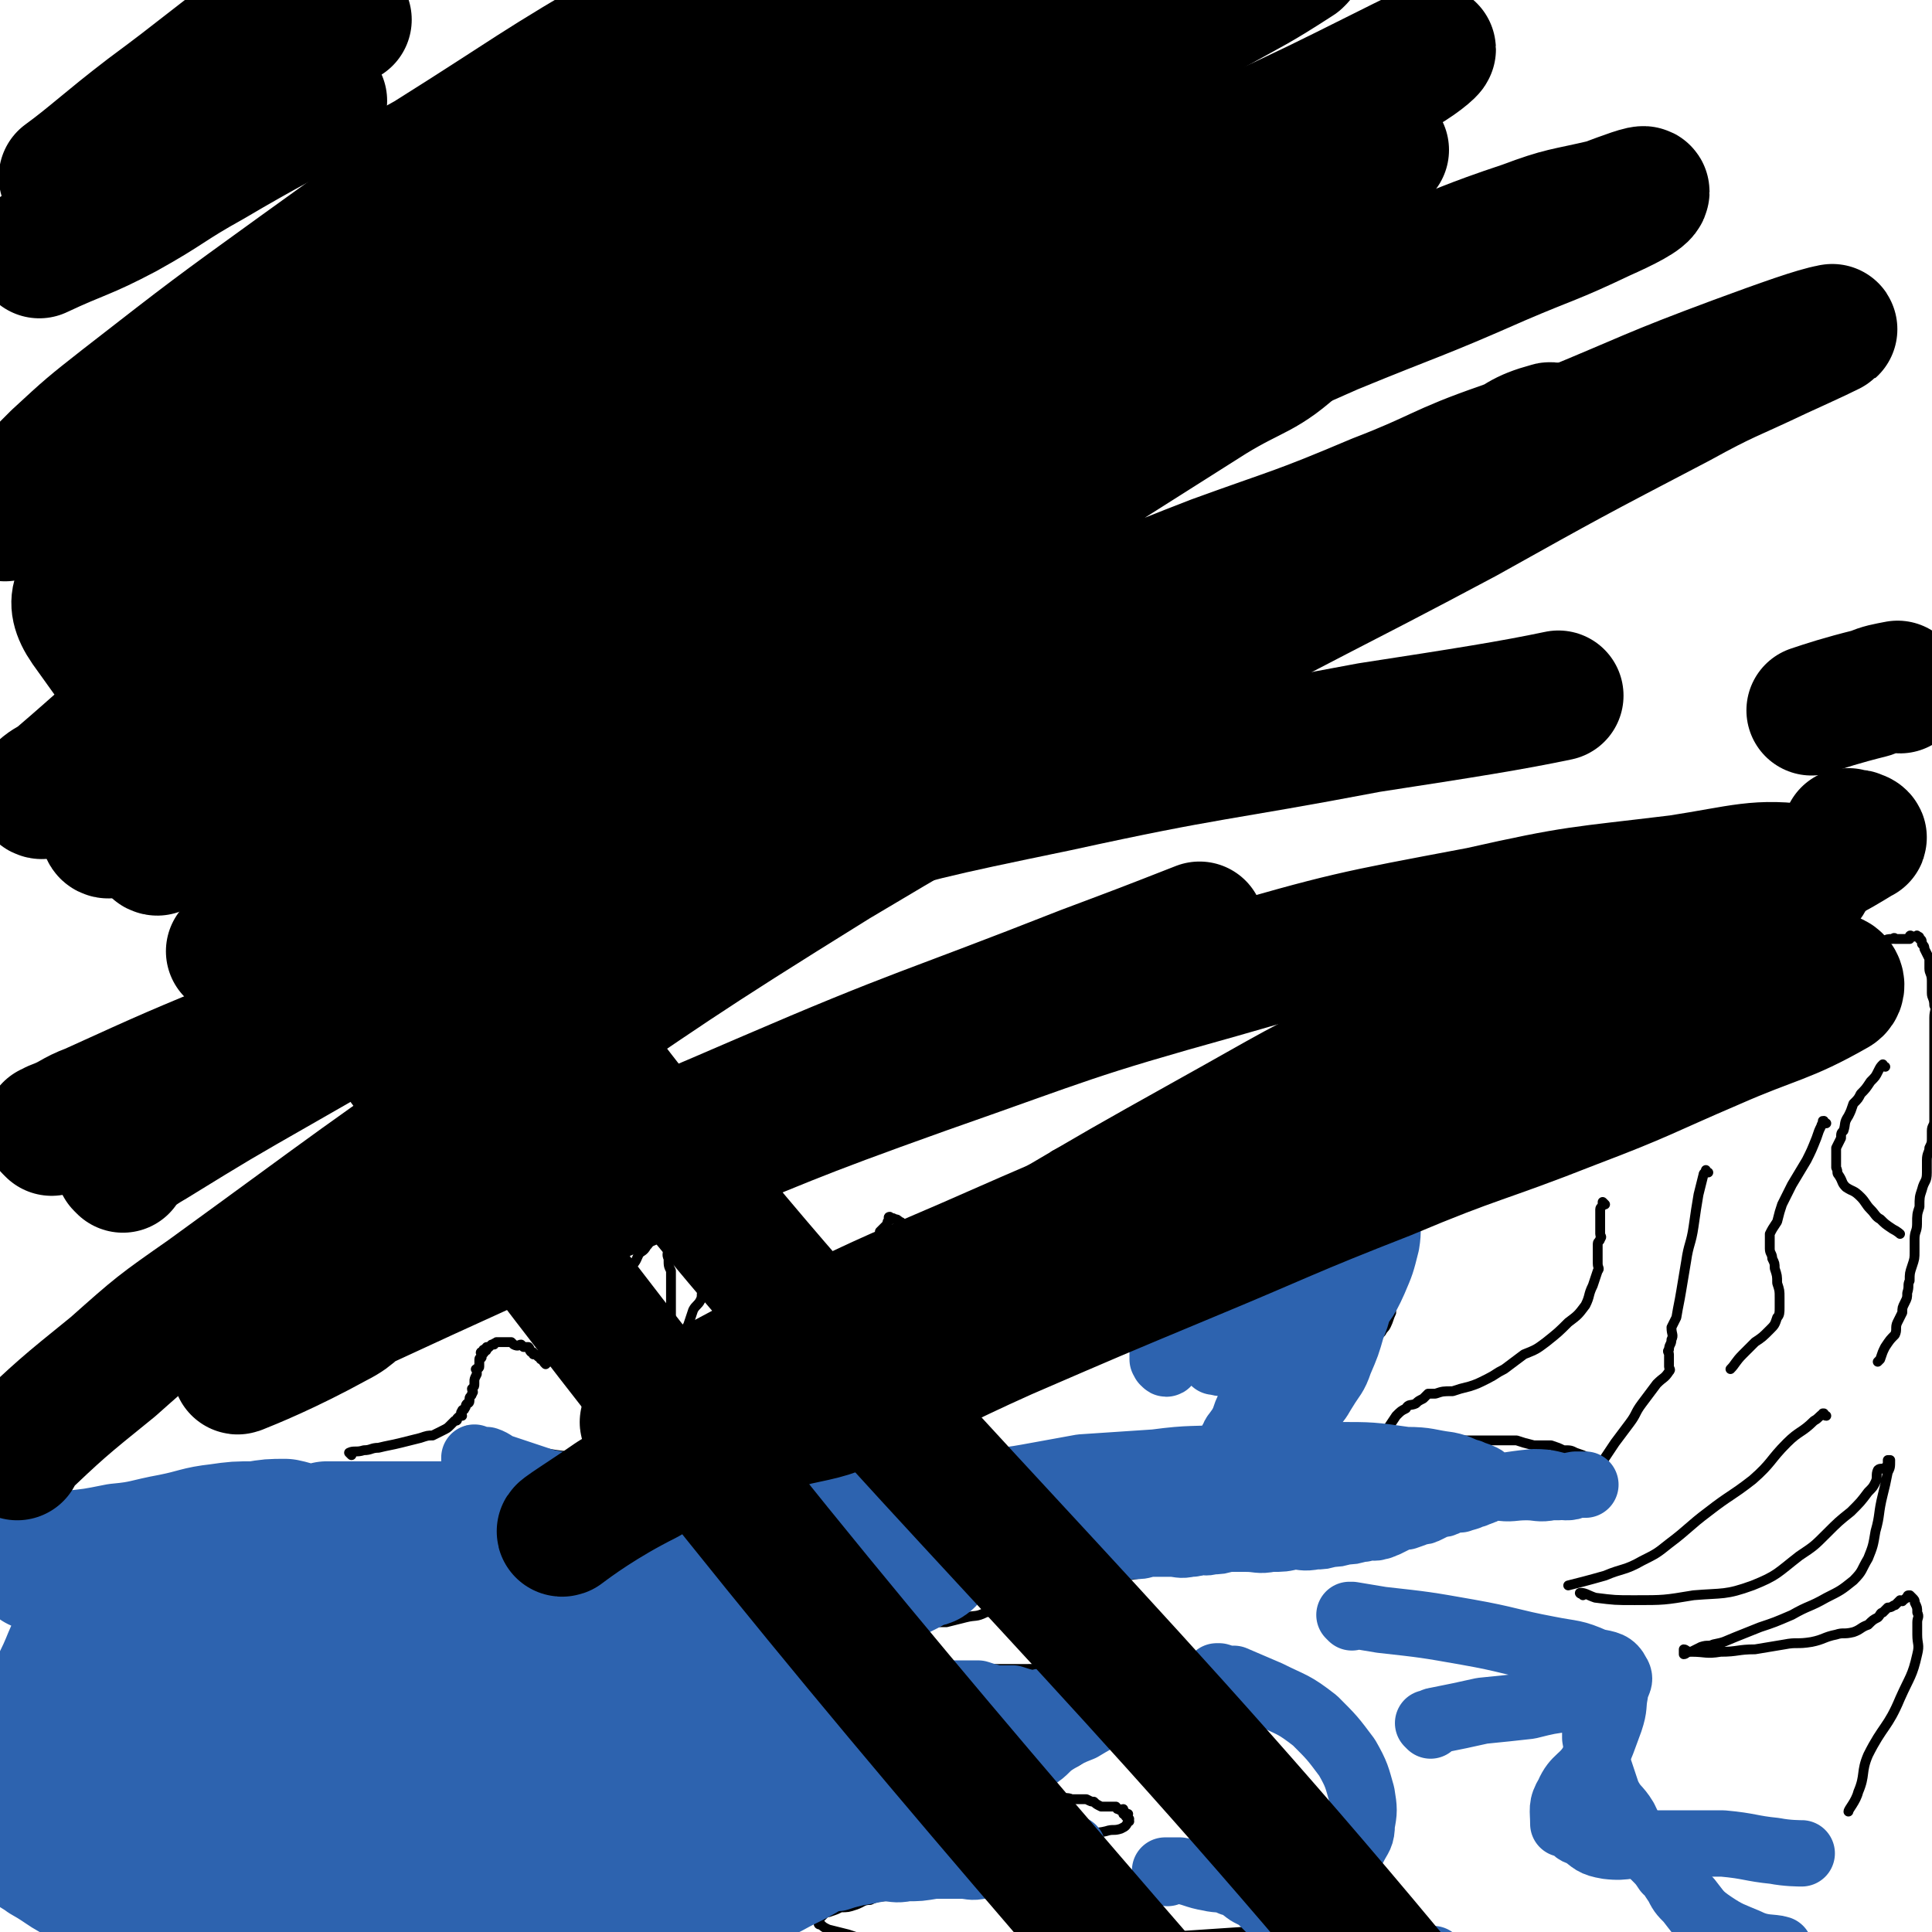 <svg viewBox='0 0 786 786' version='1.1' xmlns='http://www.w3.org/2000/svg' xmlns:xlink='http://www.w3.org/1999/xlink'><g fill='none' stroke='#000000' stroke-width='4' stroke-linecap='round' stroke-linejoin='round'><path d='M143,592c0,0 -1,-1 -1,-1 2,-1 3,0 6,-1 3,0 3,-1 6,-1 4,-1 5,-1 9,-2 4,-1 4,-1 8,-2 3,-1 3,-1 5,-1 2,-1 2,-1 4,-2 2,-1 2,-1 3,-2 1,-1 1,-1 2,-2 1,0 1,0 1,-1 1,-1 1,-1 2,-1 0,-1 -1,-1 0,-2 0,-1 1,0 1,-1 1,-1 0,-1 1,-2 0,0 1,0 1,-1 0,-1 0,-1 0,-1 0,-1 1,-1 1,-2 1,-1 0,-1 0,-2 1,-1 1,-1 1,-2 0,0 0,0 0,-1 0,-1 0,-1 1,-3 0,0 0,0 0,-1 0,-1 -1,-1 0,-1 0,-1 1,0 1,-1 0,0 0,0 0,-1 0,0 0,0 0,-1 0,0 0,0 0,-1 0,0 0,0 0,0 0,-1 1,0 1,-1 0,0 0,0 0,-1 0,0 -1,-1 0,-1 0,0 1,1 1,0 0,0 -1,-1 0,-1 0,0 1,1 1,0 0,0 -1,0 0,-1 0,0 0,1 1,0 0,0 0,0 1,-1 0,0 0,0 0,0 0,0 0,0 1,0 0,-1 0,0 1,-1 1,0 1,0 1,0 1,0 1,0 1,0 1,0 1,0 1,0 1,0 1,0 2,0 0,0 0,0 1,0 1,1 1,1 1,1 2,1 2,0 3,0 1,1 1,1 1,1 1,0 1,0 2,0 1,1 0,1 1,2 1,0 1,0 1,1 0,0 0,0 1,0 1,1 1,1 1,1 1,0 1,1 1,1 0,0 0,0 1,0 0,1 0,1 1,2 0,0 0,0 1,-1 0,0 0,0 1,-1 1,-2 1,-2 1,-4 1,-3 1,-4 2,-7 1,-3 2,-2 3,-5 1,-4 0,-4 1,-8 0,-3 0,-3 1,-7 0,-2 0,-2 1,-5 0,-2 0,-2 1,-5 0,-2 1,-2 1,-4 1,-2 0,-2 1,-3 0,-2 0,-2 1,-3 0,-1 0,-1 0,-2 1,-2 1,-2 1,-3 0,0 0,0 0,-1 0,-1 -1,-1 0,-1 1,0 1,1 2,2 1,2 1,2 2,5 2,2 2,2 3,4 1,2 0,2 1,4 1,2 2,2 3,4 0,1 -1,1 0,2 0,1 1,1 1,2 1,1 0,1 1,2 0,1 1,0 1,1 0,0 0,1 0,1 0,0 0,-1 1,-2 1,-1 0,-1 2,-2 1,-2 1,-2 2,-3 2,-2 2,-3 3,-5 1,-1 2,-1 3,-3 1,-1 1,-1 1,-2 1,-1 1,-1 2,-1 0,-1 0,-1 1,-2 0,0 0,-1 1,-1 0,-1 0,0 1,0 0,-1 0,-1 1,-1 0,0 0,0 0,1 0,1 0,1 1,2 0,2 1,2 1,4 0,3 -1,3 0,5 0,3 0,3 1,5 0,3 0,3 0,6 0,2 0,2 0,5 0,3 0,3 0,5 0,2 0,2 0,4 0,2 0,2 0,4 0,0 0,0 0,1 -1,2 -1,2 -1,3 -1,1 0,1 0,2 0,1 0,1 0,2 -1,1 -1,1 -1,2 -1,0 0,0 0,1 0,0 -1,0 0,0 0,1 0,1 1,0 1,0 1,-1 2,-2 0,0 1,0 1,-1 1,-3 1,-3 2,-6 1,-2 2,-2 3,-4 1,-3 1,-3 2,-6 1,-2 2,-2 3,-4 1,-2 0,-2 1,-4 1,-2 1,-2 2,-4 1,-2 1,-2 2,-4 1,-2 1,-2 1,-4 1,-1 0,-1 1,-2 0,-1 1,-1 1,-2 1,-2 0,-2 1,-3 0,-1 -1,-1 0,-2 0,-1 0,-1 1,-2 0,-1 0,-1 1,-2 0,-1 0,-1 0,-2 0,-1 0,-1 1,-1 0,0 0,0 0,0 0,-1 0,-1 1,-2 0,0 0,0 0,0 0,-1 0,-1 0,-2 0,0 -1,0 0,0 0,-1 0,0 1,0 0,0 0,0 0,0 0,0 1,-1 1,0 0,1 -1,1 0,3 0,2 1,2 2,5 1,3 0,3 1,7 1,3 1,3 1,7 1,3 0,3 1,5 0,3 1,3 1,6 1,2 1,2 1,4 0,2 -1,2 0,3 0,2 0,2 1,3 0,2 0,2 0,3 0,1 0,1 0,1 0,0 0,1 0,0 0,-1 -1,-1 0,-3 0,-3 0,-3 1,-7 0,-4 0,-4 1,-8 0,-3 0,-3 0,-6 0,-4 0,-4 1,-7 0,-3 1,-2 1,-5 0,-2 0,-2 0,-4 1,-2 0,-2 1,-4 0,-2 0,-2 0,-3 1,-1 1,-1 1,-3 0,0 -1,0 0,-1 0,-1 0,-1 1,-1 0,-1 0,0 1,0 0,0 0,0 0,0 1,0 0,0 1,1 1,1 2,1 3,2 1,1 1,2 3,4 1,2 1,3 2,5 2,3 3,3 4,5 2,3 2,3 3,6 1,3 0,3 2,6 1,2 1,2 3,4 0,2 0,2 0,4 1,2 1,2 2,3 1,2 1,1 1,3 1,1 0,2 1,3 0,1 1,0 1,1 0,0 0,0 0,1 -1,0 -1,0 0,0 0,1 0,1 1,0 0,-1 0,-1 0,-3 1,-2 1,-2 2,-5 1,-3 1,-3 3,-6 1,-3 1,-3 3,-6 1,-3 1,-3 3,-5 1,-2 1,-2 2,-4 0,-2 0,-2 1,-3 1,-2 1,-2 1,-3 1,-1 1,-1 2,-2 0,0 0,0 1,-1 0,-1 0,-1 1,-2 0,0 -1,-1 0,-1 0,0 0,0 1,1 0,0 0,-1 1,0 1,0 1,0 2,1 1,0 1,1 2,2 1,1 0,1 2,3 1,1 1,1 2,2 1,2 1,2 2,3 1,2 1,2 2,3 1,2 1,1 2,3 1,1 1,1 2,3 0,1 0,1 1,2 0,1 0,1 0,1 1,2 1,2 2,3 0,1 0,1 0,1 1,1 1,1 2,2 0,0 -1,0 0,1 0,1 0,1 0,1 1,1 1,1 1,1 0,0 0,0 0,0 -1,1 -1,2 0,2 0,0 1,0 1,-1 0,0 -1,-1 0,-1 0,-2 1,-2 1,-4 1,-1 0,-1 0,-3 1,-2 0,-3 1,-4 0,-2 0,-2 1,-4 1,-1 1,-1 2,-3 0,-1 0,-1 0,-3 1,-1 1,0 2,-1 0,-2 -1,-2 -1,-3 1,-1 1,-1 1,-1 1,-1 1,-1 2,-2 0,0 0,-1 0,0 1,0 0,1 0,2 1,2 2,2 2,3 0,2 0,2 -1,4 0,2 0,2 0,3 1,1 1,1 1,3 1,1 0,1 0,3 0,1 0,1 0,2 0,1 0,1 0,1 0,1 0,1 0,2 0,0 0,0 0,1 0,1 0,1 0,1 0,0 0,1 0,0 0,0 0,0 0,-1 1,0 2,0 2,-1 1,-2 0,-2 0,-4 1,-3 1,-3 2,-6 1,-3 1,-2 2,-5 1,-2 1,-2 2,-4 1,-2 1,-2 2,-4 1,-2 1,-2 2,-4 1,-2 1,-2 2,-4 1,-2 1,-2 2,-3 2,-2 2,-2 3,-5 1,-1 1,-1 2,-3 1,-1 1,-1 3,-3 1,-1 1,-1 2,-2 0,-1 1,-1 1,-1 1,-2 1,-2 2,-3 1,-1 1,-1 2,-2 2,-1 2,-1 4,-2 2,0 2,0 4,-1 2,-1 2,-1 4,-2 2,0 2,0 4,-1 1,-1 1,-1 3,-1 2,-1 2,-1 3,-2 1,0 1,0 3,-1 1,-1 1,-1 3,-2 1,0 1,1 2,1 1,-1 1,-1 2,-1 1,-1 1,0 2,0 0,0 1,0 1,0 1,-1 1,-1 2,-2 1,0 1,0 2,1 1,0 1,0 1,0 1,0 1,0 2,0 1,0 1,0 1,0 1,0 1,0 2,0 0,0 0,0 0,0 1,0 1,0 1,0 0,0 0,0 0,0 1,0 1,0 2,0 0,0 0,0 0,0 0,0 0,0 0,0 1,0 1,0 1,0 1,0 1,0 1,0 1,0 1,0 1,0 1,0 1,0 1,0 1,0 1,0 1,0 1,0 1,0 1,0 1,0 1,0 1,0 1,0 1,0 2,0 1,0 1,0 2,0 0,-1 0,-1 1,-1 1,0 1,0 1,0 2,-1 2,0 3,0 3,-1 2,-1 5,-1 2,-1 2,0 4,0 3,0 3,0 5,0 2,0 2,0 5,0 2,0 2,0 5,0 2,0 2,0 4,0 2,0 2,0 4,0 2,0 2,0 5,0 1,0 1,0 2,0 2,0 2,0 3,0 2,0 2,0 3,0 1,0 2,-1 3,0 1,0 1,0 2,1 1,0 1,0 2,1 1,0 1,-1 2,0 1,0 1,1 2,2 1,0 1,-1 2,0 0,0 0,0 1,1 1,0 1,0 1,1 1,0 1,0 2,0 1,0 1,0 1,1 1,0 1,0 2,1 0,1 0,1 1,1 1,1 1,1 1,2 1,0 0,1 0,1 0,1 1,0 1,1 1,0 0,0 0,1 0,0 0,0 0,1 0,0 0,0 0,0 0,0 0,0 0,1 0,0 0,0 0,1 0,0 0,0 0,1 0,0 0,0 0,1 0,0 0,0 0,1 0,1 0,1 0,2 0,0 0,0 0,0 1,0 1,0 2,1 0,0 0,0 -1,1 0,0 0,0 0,0 0,0 0,0 0,1 1,0 1,0 1,0 0,0 0,0 0,1 1,0 1,0 1,0 1,0 1,0 1,0 1,-1 1,-2 2,-3 1,0 1,1 2,1 1,-1 1,-2 2,-3 1,-1 1,-1 3,-2 1,-1 1,0 2,-2 2,-1 1,-1 2,-2 1,-2 1,-1 3,-2 2,-1 2,-1 3,-2 2,-1 2,-2 5,-3 2,-1 2,-1 4,-2 2,0 2,0 4,-1 2,-1 2,-1 4,-1 2,-1 2,-1 5,-2 2,0 2,0 4,0 2,-1 2,0 5,0 2,0 2,0 4,0 2,0 2,0 4,0 3,0 3,0 5,0 1,0 1,0 2,0 1,0 1,-1 3,0 1,0 1,0 3,0 1,1 1,0 2,1 1,0 1,0 2,0 0,0 0,0 1,0 1,0 1,0 2,0 0,0 0,0 1,0 0,0 0,0 1,0 0,0 0,0 0,0 1,0 1,0 1,0 1,0 1,0 2,0 0,-1 0,-1 1,-1 1,-1 1,-1 3,-2 1,-1 1,-1 3,-2 1,-1 1,-1 2,-3 2,-1 3,-1 5,-2 2,-2 2,-2 4,-3 2,-2 1,-2 3,-3 2,-2 2,-2 4,-3 1,-1 1,-1 3,-2 0,0 0,0 1,-1 0,-1 0,-1 1,-1 1,-1 1,-1 1,-2 1,0 1,0 2,0 1,-1 1,0 1,0 1,0 1,0 2,0 0,0 0,0 1,0 0,0 0,0 1,0 0,0 0,0 1,0 1,0 1,0 1,0 1,0 1,-1 2,0 0,0 0,0 1,0 1,1 1,1 1,2 1,1 1,1 2,1 1,1 1,1 1,2 1,0 1,1 2,1 0,1 0,0 1,1 1,0 1,0 2,1 0,0 0,0 1,0 1,1 1,1 1,1 1,0 1,-1 2,0 0,0 0,0 0,1 1,0 1,0 2,0 0,0 0,0 0,0 1,0 1,0 1,0 2,-1 2,-2 3,-3 2,-1 3,-1 4,-3 2,-1 2,-2 3,-4 2,-2 2,-2 4,-4 1,-2 1,-2 3,-4 1,-3 1,-3 3,-5 1,-2 2,-2 3,-5 2,-2 2,-2 3,-4 2,-3 2,-3 4,-5 1,-2 1,-3 3,-5 2,-2 2,-2 4,-4 2,-1 2,-1 4,-3 2,-1 2,-1 4,-3 2,-1 1,-1 3,-2 2,-1 2,-1 4,-2 1,0 1,-1 2,-1 1,-1 1,-1 2,-2 2,0 2,0 3,-1 2,-1 2,-1 4,-1 1,-1 1,0 1,0 1,0 1,0 2,0 1,0 1,0 1,0 1,0 1,0 2,0 0,0 0,0 1,0 0,-1 0,-1 0,-1 0,-1 1,0 1,0 1,0 1,0 1,0 1,0 1,-1 1,0 1,0 1,0 1,1 1,0 1,1 1,2 1,1 1,1 1,2 1,2 1,2 2,4 0,2 0,2 0,4 0,2 1,2 1,5 0,2 0,2 0,5 0,2 1,2 1,5 1,2 0,2 0,5 0,2 0,2 0,4 0,2 0,2 0,5 0,2 0,2 0,4 0,2 0,2 0,4 0,2 0,2 0,4 0,2 0,2 0,3 0,2 0,2 0,3 0,1 0,1 0,3 0,1 0,1 0,3 0,2 0,2 0,4 0,2 0,2 0,5 0,2 -1,2 -1,4 0,1 0,1 0,3 0,2 0,2 -1,4 0,2 -1,2 -1,5 0,2 0,2 0,5 0,4 -1,3 -2,7 -1,3 -1,3 -1,7 -1,3 -1,3 -1,7 0,3 -1,3 -1,6 0,3 0,3 0,5 0,3 0,3 -1,6 -1,3 -1,3 -1,6 -1,2 0,2 -1,5 0,2 0,2 -1,4 -1,2 -1,2 -1,4 -1,2 -1,2 -2,4 -1,2 0,3 -1,5 -2,2 -2,2 -4,5 -1,2 -1,2 -2,5 -1,1 -1,1 -1,1 '/><path d='M767,434c-1,0 -1,-1 -1,-1 -1,1 -1,1 -2,3 -1,2 -1,2 -3,4 -2,3 -2,3 -4,5 -1,2 -1,2 -3,4 -1,3 -1,3 -2,5 -2,3 -1,3 -2,6 -1,1 -1,1 -1,3 -1,2 -1,2 -2,4 0,2 0,2 0,3 0,2 0,2 0,3 0,1 0,1 0,2 1,2 0,2 1,3 2,3 1,3 3,5 3,2 3,1 6,4 2,2 2,3 4,5 2,2 2,3 4,4 2,2 2,2 5,4 2,1 3,2 3,2 '/><path d='M743,457c-1,0 -1,-1 -1,-1 -1,0 0,0 0,1 0,0 -1,0 -1,1 -1,2 -1,2 -2,5 -2,5 -2,5 -4,9 -3,5 -3,5 -6,10 -2,4 -2,4 -4,8 -1,3 -1,3 -2,7 -2,3 -2,3 -3,5 0,3 0,3 0,6 0,2 1,2 1,4 1,2 1,2 1,4 1,3 1,3 1,6 1,3 1,3 1,6 0,2 0,2 0,4 0,2 0,3 -1,4 -1,3 -1,3 -3,5 -3,3 -3,3 -6,5 -3,3 -3,3 -5,5 -3,3 -3,4 -5,6 '/><path d='M695,477c-1,0 -1,-1 -1,-1 0,0 0,0 0,1 0,0 0,0 0,0 0,0 0,-1 0,-1 0,0 0,0 0,1 0,0 0,0 0,0 0,0 0,-1 0,-1 0,0 0,0 0,1 0,0 -1,0 -1,1 -1,4 -1,4 -2,8 -1,6 -1,6 -2,13 -1,7 -2,7 -3,14 -1,6 -1,6 -2,12 -1,6 -1,5 -2,11 -1,2 -1,2 -2,4 0,3 1,3 0,5 0,2 -1,2 -1,4 -1,1 0,1 0,2 0,2 0,2 0,3 0,1 0,1 0,2 0,1 1,1 0,2 -2,3 -2,2 -5,5 -3,4 -3,4 -6,8 -3,4 -2,4 -5,8 -3,4 -3,4 -6,8 -2,3 -2,3 -4,6 -1,2 -2,3 -2,3 '/><path d='M653,490c0,0 -1,-1 -1,-1 0,0 0,0 0,1 0,1 -1,1 -1,2 0,2 0,2 0,4 0,3 0,3 0,6 0,1 1,1 0,2 0,1 -1,1 -1,2 0,1 0,1 0,2 0,1 0,1 0,2 0,1 0,1 0,2 0,1 0,1 0,2 0,2 1,2 0,3 -1,3 -1,3 -2,6 -2,4 -1,4 -3,8 -3,4 -3,4 -7,7 -4,4 -4,4 -9,8 -4,3 -4,3 -9,5 -4,3 -4,3 -8,6 -4,2 -3,2 -7,4 -4,2 -4,2 -7,3 -4,1 -4,1 -7,2 -4,0 -4,0 -7,1 -1,0 -2,0 -3,0 -1,1 -1,1 -2,2 -2,1 -2,1 -3,2 -2,1 -3,0 -4,2 -2,1 -2,1 -4,3 -2,3 -2,3 -4,6 -3,3 -4,5 -5,7 '/><path d='M577,487c0,0 -1,-1 -1,-1 0,0 0,0 0,1 0,0 0,0 0,0 1,0 0,-1 0,-1 0,0 0,0 0,1 0,3 -1,3 -2,6 -1,5 -2,5 -3,10 -1,7 0,7 -2,14 -1,5 -1,5 -2,10 -1,3 -1,3 -1,7 -1,2 -1,3 -2,5 -1,2 -1,1 -2,3 -1,1 -1,1 -2,2 0,1 0,1 -1,2 -1,1 -1,1 -2,1 -1,2 -1,2 -2,3 -2,1 -2,1 -4,2 -2,2 -2,3 -4,5 -3,2 -3,2 -6,4 -2,2 -2,3 -4,5 -3,3 -3,3 -6,6 -2,2 -2,2 -4,4 -2,3 -2,3 -4,6 -2,3 -3,2 -4,5 -4,11 -3,11 -5,22 -1,4 -3,7 -3,7 '/><path d='M455,478c0,0 -1,-1 -1,-1 0,0 0,0 0,1 0,0 0,0 0,0 1,0 0,-1 0,-1 0,0 0,0 0,1 0,0 0,0 0,0 1,0 0,-1 0,-1 0,0 0,0 0,1 0,0 0,0 0,0 1,0 0,-1 0,-1 0,0 1,1 2,2 1,2 1,2 2,4 2,4 2,4 4,8 1,3 0,3 1,7 1,3 0,3 1,6 1,2 1,2 2,4 0,2 0,2 0,4 0,1 0,1 0,2 1,1 0,1 0,3 1,0 1,0 1,1 1,0 0,0 0,1 1,1 1,1 1,1 1,1 1,1 2,2 0,1 0,1 1,2 1,1 2,1 2,2 1,1 1,1 2,2 0,1 0,1 1,2 1,2 2,2 3,3 1,1 1,1 1,2 1,1 1,1 1,3 1,1 1,1 2,2 0,1 1,1 1,2 1,2 1,2 2,3 0,1 0,1 0,2 1,2 1,1 2,3 0,0 -1,0 -1,1 1,1 1,1 1,1 1,1 1,1 2,2 0,0 0,0 0,0 1,1 1,1 2,1 0,1 0,1 0,2 1,0 1,-1 2,-1 0,1 0,2 0,2 1,1 1,0 2,0 0,1 0,1 0,1 0,1 0,1 0,2 1,0 2,0 2,1 0,1 -1,1 -1,1 1,1 2,1 2,2 0,1 -1,1 -1,2 1,2 1,1 2,3 0,2 0,2 1,4 0,3 1,3 1,6 1,3 1,3 2,7 1,7 1,7 1,15 1,7 0,7 0,14 0,6 0,10 0,12 '/><path d='M463,542c0,0 -1,-1 -1,-1 -1,0 -1,1 -2,1 -5,3 -5,3 -10,5 -7,4 -7,4 -13,7 -6,4 -6,4 -12,7 -5,2 -5,2 -10,4 -4,2 -4,3 -9,5 -3,1 -3,0 -6,1 -3,1 -3,1 -6,2 -3,1 -3,1 -5,2 -2,1 -2,1 -5,1 -2,1 -2,0 -4,0 0,1 0,1 0,1 -1,1 -2,1 -3,0 -3,0 -3,0 -6,-1 -5,0 -5,0 -10,-1 -6,0 -6,1 -11,0 -5,0 -5,0 -10,-1 -5,0 -5,1 -10,0 -3,0 -3,0 -7,0 -3,-1 -3,0 -7,-1 -4,0 -4,0 -7,0 -4,0 -4,1 -7,0 -4,0 -4,-1 -9,-1 -6,0 -6,0 -12,0 -5,1 -5,0 -10,0 -5,1 -4,2 -9,2 -4,1 -4,0 -7,0 -4,1 -4,1 -8,2 -1,0 -1,0 -3,1 -2,1 -2,2 -3,3 0,0 0,1 0,1 0,1 -1,1 0,2 1,1 1,1 3,2 2,1 3,1 5,2 3,1 3,1 5,3 3,1 3,2 6,2 2,1 4,1 5,1 '/><path d='M191,583c0,0 -1,-1 -1,-1 0,0 1,0 1,0 0,0 0,0 0,0 0,1 -1,0 -1,0 0,0 1,0 1,0 0,0 0,0 0,0 0,1 -1,0 -1,0 1,0 2,0 4,1 4,1 4,1 8,2 7,3 7,3 14,5 10,2 10,2 21,3 9,1 9,1 19,2 7,1 6,1 13,2 7,1 7,0 13,0 6,1 6,0 12,0 4,1 4,1 8,1 6,1 6,0 11,0 8,1 8,1 17,1 7,0 7,0 14,0 6,0 6,0 12,0 5,1 5,1 9,1 5,1 5,1 10,2 5,1 5,1 10,1 6,1 6,0 11,0 9,1 9,1 19,1 8,1 8,1 16,0 8,0 8,0 16,-1 5,0 5,0 11,0 7,-1 7,-2 13,-3 7,-1 7,-1 13,-1 10,-1 10,-1 20,-3 10,-1 10,-1 19,-3 7,-1 7,-1 15,-1 7,-1 7,-1 14,-2 5,-1 5,-1 10,-1 6,-1 6,-1 12,-2 4,0 4,0 8,-1 2,0 2,0 4,0 1,0 1,0 2,0 2,0 2,0 5,0 3,0 3,0 7,0 4,0 4,0 8,0 5,0 5,0 9,0 3,1 3,1 7,2 3,0 3,0 7,0 3,1 3,1 5,2 3,0 3,0 5,1 3,1 3,1 5,2 2,0 2,0 4,1 1,0 0,1 1,1 1,1 1,1 2,2 0,0 0,0 0,1 0,1 1,1 0,2 -1,1 -1,1 -2,1 -3,1 -3,1 -6,1 -4,1 -4,1 -9,2 -5,1 -5,1 -10,2 -5,2 -5,2 -11,3 -6,1 -6,1 -11,2 -7,1 -7,1 -13,3 -7,1 -8,1 -15,2 -20,5 -19,5 -39,9 -8,2 -8,1 -17,3 -7,2 -7,2 -14,4 -6,2 -6,1 -13,3 -6,1 -6,1 -11,2 -6,1 -6,0 -11,1 -6,2 -6,2 -12,3 -8,2 -8,1 -15,3 -6,1 -6,1 -12,3 -5,2 -5,2 -11,4 -6,1 -6,1 -11,3 -4,1 -4,1 -9,2 -4,2 -4,1 -8,2 -4,1 -4,1 -8,2 -2,0 -2,0 -5,0 -2,1 -2,1 -5,2 -3,0 -3,-1 -5,-1 -3,1 -3,1 -5,2 -2,1 -2,1 -5,2 -1,0 -1,0 -3,0 -2,1 -1,1 -3,2 0,0 -1,0 -1,0 -1,1 -1,1 0,1 0,2 1,2 2,3 1,1 2,1 3,2 2,1 2,1 4,2 1,1 1,1 3,1 3,1 3,1 6,2 2,0 2,0 5,0 4,0 4,0 7,0 4,1 4,1 7,1 5,0 5,0 10,0 8,0 8,0 16,0 7,0 7,0 14,-1 7,0 7,-1 14,-1 4,0 4,1 8,0 5,0 5,-1 9,-1 3,0 3,1 6,0 3,0 3,0 6,-1 2,0 2,0 4,0 1,1 1,1 2,1 1,0 1,0 2,0 0,0 1,0 1,0 1,1 1,1 2,2 0,0 0,0 -1,0 0,2 0,2 -1,3 -2,1 -2,1 -3,3 -2,2 -2,3 -5,5 -2,3 -2,3 -6,5 -5,5 -5,5 -11,9 -5,4 -6,3 -11,7 -4,2 -3,3 -7,6 -3,2 -3,1 -6,3 -2,2 -2,2 -4,4 -1,1 -1,1 -3,2 0,1 0,1 0,2 -1,0 -1,0 -1,0 1,1 1,1 2,1 2,1 2,2 4,3 2,1 3,0 5,1 2,0 2,0 3,0 2,0 2,0 3,0 2,1 2,1 3,1 1,1 1,1 3,2 1,0 1,0 3,0 0,0 1,0 1,0 1,0 1,0 2,0 1,1 0,1 1,1 1,1 1,0 2,0 0,1 1,1 1,2 0,0 -1,0 -1,0 1,0 2,0 2,0 0,1 -1,1 -1,1 1,1 1,1 1,1 1,0 0,0 0,1 0,0 1,0 0,0 -1,2 -1,2 -3,3 -3,1 -3,0 -6,1 -4,1 -4,0 -8,2 -3,1 -3,1 -7,3 -3,1 -3,0 -7,1 -3,2 -3,2 -7,3 -6,3 -6,4 -12,6 -3,1 -4,1 -7,2 -3,0 -3,0 -5,1 -3,1 -3,0 -6,1 -1,1 -1,1 -2,2 -5,1 -5,1 -9,1 -4,1 -5,1 -9,2 -4,1 -4,1 -8,2 -4,1 -5,0 -9,2 -3,0 -3,1 -6,2 -3,1 -3,1 -6,1 -2,1 -2,1 -5,2 -1,0 -1,0 -2,1 -1,1 -1,1 -2,2 0,0 0,0 0,1 0,1 0,1 1,1 1,1 1,1 3,2 4,1 4,1 8,2 3,1 3,1 6,2 4,0 4,0 8,0 4,0 4,0 8,0 5,1 5,1 9,1 4,1 4,0 8,0 9,0 9,1 17,0 10,0 10,-1 20,-1 11,-1 11,-1 23,-1 15,0 15,0 31,0 15,-1 15,-1 30,-2 14,0 14,-1 29,-1 2,0 2,0 3,0 '/><path d='M743,576c-1,0 -1,-1 -1,-1 -1,0 0,0 0,0 0,0 0,0 0,0 0,1 0,0 0,0 -2,1 -2,2 -4,3 -5,5 -6,4 -11,9 -7,7 -6,8 -14,15 -9,7 -9,6 -18,13 -8,6 -8,7 -16,13 -5,4 -5,4 -11,7 -7,4 -8,3 -15,6 -7,2 -11,3 -15,4 '/><path d='M644,649c0,0 -1,-1 -1,-1 0,0 0,0 0,0 0,0 0,0 0,0 1,1 -1,0 0,0 2,0 3,1 6,2 8,1 8,1 16,1 12,0 12,0 24,-2 12,-1 13,0 24,-4 10,-4 10,-5 19,-12 6,-4 6,-4 11,-9 5,-5 5,-5 10,-9 4,-4 4,-4 7,-8 2,-2 2,-2 3,-4 1,-2 0,-3 1,-5 1,-1 2,0 3,-1 1,-1 1,-1 1,-1 0,-1 0,-2 0,-2 0,0 1,0 1,0 0,0 0,0 0,0 0,1 0,0 0,0 -1,0 0,0 0,0 0,0 0,0 0,0 0,1 0,0 0,0 -1,0 0,0 0,0 0,3 0,3 -1,5 -1,5 -1,5 -2,9 -2,8 -1,8 -3,15 -1,6 -1,6 -3,11 -3,5 -2,5 -6,9 -5,4 -5,4 -11,7 -7,4 -7,3 -14,7 -7,3 -7,3 -13,5 -5,2 -5,2 -10,4 -5,2 -4,2 -9,3 -2,1 -2,0 -5,1 -2,1 -2,1 -4,2 -2,0 -2,-1 -3,-1 0,1 0,1 0,2 0,0 0,0 0,0 1,0 1,-1 3,-1 6,0 6,1 12,0 7,0 7,-1 14,-1 6,-1 6,-1 12,-2 5,-1 5,0 11,-1 5,-1 5,-2 10,-3 3,-1 3,0 7,-1 3,-1 3,-2 6,-3 2,-2 2,-2 4,-3 1,-1 1,-2 2,-2 1,-1 1,-1 2,-2 2,0 2,-1 3,-1 1,-1 1,-1 2,-2 1,0 1,1 1,0 1,0 1,-1 2,-1 0,-1 0,-1 1,-1 0,0 0,0 0,0 1,1 1,1 1,1 1,1 1,1 1,2 1,2 1,2 1,4 1,2 0,2 0,4 0,3 0,3 0,5 0,4 1,4 0,8 -2,9 -3,9 -7,18 -5,12 -7,11 -13,23 -3,7 -1,8 -4,15 -1,4 -4,7 -4,8 '/></g>
<g fill='none' stroke='#2D63AF' stroke-width='53' stroke-linecap='round' stroke-linejoin='round'><path d='M15,637c0,0 0,-1 -1,-1 0,0 1,0 1,0 0,0 0,0 0,0 2,0 2,-1 3,-1 5,-1 5,-1 10,-2 10,-1 10,-1 20,-3 11,-1 11,-2 22,-4 10,-2 10,-3 19,-4 7,-1 7,-1 15,-1 6,-1 6,-1 12,-1 5,1 5,2 11,2 3,0 3,0 6,-1 5,0 5,0 9,0 5,0 5,0 11,0 4,0 4,0 9,0 4,0 4,0 8,0 3,0 3,0 6,0 2,0 2,0 5,0 3,1 3,1 5,1 1,1 1,0 2,0 1,1 1,1 2,1 1,1 1,0 3,0 1,0 1,0 1,0 2,1 2,1 4,1 1,1 1,0 2,0 2,0 2,0 4,0 2,1 1,1 3,2 2,0 2,0 3,0 2,0 2,0 4,0 1,1 1,2 2,2 3,0 3,-1 5,-1 3,1 3,1 7,2 4,0 4,-1 8,-1 5,0 5,0 9,0 4,0 4,0 9,0 3,0 3,0 6,0 3,0 3,0 6,0 3,1 3,1 6,1 2,1 2,0 4,0 1,0 1,0 3,0 2,1 1,1 3,1 2,1 3,0 5,0 2,1 2,1 5,1 2,1 2,1 4,2 3,0 3,0 5,0 2,0 2,0 5,0 2,1 2,0 4,0 3,0 3,1 7,0 4,0 4,0 9,-1 5,0 5,0 11,-1 4,0 4,0 9,-1 3,0 3,-1 7,-1 3,0 3,0 6,0 3,-1 3,0 6,-1 2,0 2,0 4,-1 2,0 2,0 4,-1 2,0 2,0 4,0 1,0 1,0 1,0 1,0 1,0 2,0 0,0 0,0 1,0 0,0 0,0 0,0 0,0 0,0 1,0 0,0 0,0 0,0 -1,1 -1,1 -1,2 0,1 0,1 0,2 -1,0 -1,0 -1,1 -1,0 -1,0 -2,0 0,1 1,1 1,2 -1,0 -1,0 -1,0 -1,1 0,1 0,2 -1,0 0,0 0,0 -1,1 -1,0 -2,0 -5,3 -5,3 -9,5 -6,3 -6,3 -11,5 -6,2 -6,2 -12,4 -5,3 -4,3 -9,6 -4,2 -4,2 -8,5 -4,2 -3,2 -7,5 -3,3 -3,3 -5,5 -2,2 -3,2 -4,4 -2,3 -2,4 -3,7 -1,3 -1,3 -2,6 0,2 -1,2 -1,4 0,2 1,2 1,4 0,4 -1,4 0,7 0,4 0,4 1,8 1,4 1,4 2,9 1,4 1,4 2,7 1,3 2,3 3,6 0,3 1,3 1,5 0,0 0,0 0,0 -1,1 -1,1 0,2 0,0 0,0 1,1 0,1 0,2 0,1 -5,-2 -5,-3 -10,-7 -5,-5 -4,-7 -10,-12 -8,-6 -9,-6 -17,-12 -10,-6 -10,-6 -20,-13 -8,-4 -8,-4 -17,-9 -8,-4 -8,-5 -16,-9 -7,-3 -7,-4 -15,-5 -15,-4 -16,-3 -31,-4 -14,-1 -14,-2 -27,-2 -10,0 -11,0 -21,1 -10,1 -10,1 -19,4 -13,3 -15,1 -26,7 -9,5 -9,6 -16,14 -8,9 -8,9 -14,20 -5,9 -4,10 -8,19 -2,7 -3,7 -5,14 -1,4 -1,5 -1,9 1,3 1,3 3,5 3,4 4,5 9,6 8,3 9,3 18,3 8,1 9,1 16,-1 9,-2 10,-2 18,-7 12,-9 10,-11 20,-21 11,-12 12,-12 22,-25 6,-8 6,-8 9,-18 2,-8 3,-9 2,-16 0,-3 -3,-2 -5,-3 -3,-3 -3,-4 -7,-6 -6,-4 -6,-5 -13,-7 -10,-4 -11,-3 -22,-4 -14,-2 -14,-2 -28,-1 -11,1 -11,2 -21,5 -9,2 -10,0 -18,4 -7,3 -7,4 -13,9 -5,4 -5,5 -9,10 -4,7 -5,7 -7,15 -2,8 -2,9 -1,17 0,8 0,9 3,15 1,4 3,4 6,7 4,3 4,4 8,6 11,3 12,4 24,4 9,0 10,0 19,-5 13,-8 13,-9 24,-21 8,-9 8,-10 15,-21 5,-9 5,-9 10,-19 4,-7 5,-7 6,-16 2,-5 1,-6 0,-11 -2,-8 -1,-9 -6,-15 -3,-6 -3,-8 -10,-10 -7,-3 -8,-3 -16,-2 -13,3 -13,4 -25,10 -11,4 -10,5 -20,11 -10,5 -12,2 -19,9 -7,8 -6,10 -11,20 -6,13 -7,13 -11,26 -4,11 -4,12 -4,23 -1,9 -2,10 1,17 2,4 4,4 8,7 9,5 9,7 19,10 14,4 15,4 29,4 12,1 13,1 24,-2 14,-4 14,-4 26,-10 21,-11 23,-9 40,-24 13,-11 10,-13 20,-27 6,-8 8,-8 11,-17 2,-5 1,-6 -2,-11 -2,-3 -3,-3 -8,-4 -7,-3 -8,-3 -16,-5 -7,-2 -7,-2 -15,-3 -8,-1 -8,-2 -16,-1 -16,1 -17,1 -33,5 -14,3 -15,2 -28,8 -10,6 -10,7 -17,17 -7,10 -6,11 -11,22 -4,10 -6,10 -7,20 0,7 1,7 4,13 2,4 2,6 6,7 14,6 15,6 30,8 13,2 14,2 27,0 25,-4 26,-3 49,-13 23,-10 22,-12 42,-27 18,-13 17,-15 34,-28 13,-10 15,-8 27,-17 10,-7 11,-7 18,-16 5,-6 5,-7 7,-16 1,-6 1,-9 -2,-14 -2,-3 -4,-3 -8,-3 -10,-1 -10,-2 -20,0 -11,3 -11,4 -22,9 -22,8 -22,6 -43,16 -17,9 -19,8 -32,21 -12,13 -10,15 -17,31 -6,14 -6,14 -9,29 -2,9 -3,9 -2,18 1,5 2,5 4,9 4,5 3,6 8,9 11,5 12,5 25,7 9,1 9,0 19,-1 12,-1 13,1 24,-4 27,-11 29,-11 53,-28 20,-14 18,-17 36,-36 11,-12 10,-13 21,-25 10,-11 11,-10 21,-20 5,-5 8,-5 10,-10 0,-2 -2,-3 -4,-5 -1,0 -2,0 -3,0 -5,1 -5,2 -10,3 -7,2 -7,1 -15,4 -18,7 -19,5 -37,15 -14,7 -15,6 -27,18 -11,11 -11,13 -19,28 -5,9 -3,9 -7,20 -2,7 -3,7 -4,15 0,3 0,3 1,7 2,3 1,4 4,6 5,4 5,5 12,7 11,2 11,1 23,0 11,-1 11,0 21,-4 7,-2 6,-4 12,-8 10,-7 11,-6 22,-15 10,-8 10,-8 19,-18 7,-7 7,-7 13,-15 3,-4 6,-5 5,-10 -1,-6 -2,-8 -8,-11 -6,-3 -8,-2 -15,-1 -13,4 -13,5 -25,11 -17,8 -17,8 -34,19 -14,9 -13,10 -27,20 -5,5 -6,4 -10,10 -4,4 -5,4 -7,10 -1,3 0,3 0,7 1,2 0,3 2,4 5,3 6,3 12,4 8,1 9,1 18,0 8,0 8,0 16,-1 3,-1 3,-1 6,-2 8,-3 8,-3 16,-5 10,-4 10,-4 20,-8 9,-5 9,-4 18,-10 7,-5 7,-5 14,-11 5,-5 4,-5 9,-11 2,-3 4,-3 4,-7 1,-2 0,-3 -2,-5 -3,-2 -3,-2 -7,-3 -11,-2 -12,-3 -22,-1 -5,1 -5,3 -10,6 -4,3 -5,2 -10,4 -4,2 -4,2 -8,5 -3,2 -3,2 -6,4 -2,1 -2,0 -4,2 -1,1 0,2 0,3 -1,3 -1,3 0,5 0,0 0,0 0,0 2,1 2,2 3,3 2,1 2,0 5,1 2,1 2,1 4,1 1,0 0,-1 1,-1 4,-1 5,0 9,-1 5,0 5,0 10,-1 5,-1 5,-1 11,-1 5,-1 5,-1 10,-2 4,-1 4,-1 9,-3 4,-1 4,0 8,-2 4,-1 4,-1 8,-2 2,-1 2,-1 4,-1 2,-1 2,-2 4,-3 2,-1 2,-1 4,-2 3,-1 2,-2 5,-3 2,-1 2,0 4,-1 2,-1 1,-1 3,-3 2,0 2,0 3,-1 1,-1 1,-1 2,-1 1,-1 1,-1 2,-2 0,0 0,-1 1,-1 1,-1 1,-1 1,-1 1,0 1,1 2,0 1,0 1,0 1,0 1,-1 1,-1 1,-1 '/></g>
<g fill='none' stroke='#2D63AF' stroke-width='27' stroke-linecap='round' stroke-linejoin='round'><path d='M365,692c0,0 -1,-1 -1,-1 0,0 0,0 1,0 0,0 0,0 0,0 0,1 -1,0 -1,0 0,0 0,0 1,0 0,0 0,0 0,0 0,1 -1,0 -1,0 0,-1 1,-1 2,-1 3,-1 3,0 6,-1 5,0 5,0 9,0 4,0 4,0 8,0 5,0 5,0 9,0 3,1 3,1 7,2 3,0 3,0 7,0 3,1 3,1 7,2 4,0 4,-1 8,-1 3,1 3,1 6,1 3,1 3,0 7,0 2,0 2,0 4,0 3,0 3,1 6,0 2,0 1,0 3,-1 1,0 1,0 3,0 1,0 1,1 3,0 1,0 0,0 1,-1 1,0 1,0 2,0 1,0 1,0 2,0 1,0 1,1 2,0 0,0 0,0 0,-1 0,0 0,0 0,0 1,1 0,0 0,0 0,0 0,0 0,0 0,0 0,0 0,0 1,1 0,0 0,0 0,0 1,0 1,0 0,0 0,0 0,0 1,1 0,0 0,0 0,0 0,0 0,0 1,1 1,0 1,0 1,0 2,0 1,0 0,1 0,1 -1,1 -3,1 -3,1 -6,2 -5,2 -5,2 -11,4 -6,3 -6,3 -11,6 -5,2 -5,2 -10,5 -5,3 -4,4 -9,7 -4,3 -4,3 -8,6 -4,2 -5,2 -8,4 -4,3 -4,3 -7,6 -3,2 -3,1 -6,3 -2,2 -2,2 -4,3 -3,2 -2,2 -5,3 -1,1 -2,0 -3,1 -1,1 -1,1 -2,2 0,0 -1,0 -1,0 -1,0 -1,1 -1,1 -1,1 -1,0 -2,0 0,1 0,1 0,1 -1,1 -1,1 0,1 0,1 0,1 1,1 1,2 1,2 3,3 1,1 1,1 3,2 2,0 2,0 4,0 2,0 2,0 4,0 3,0 3,0 5,0 2,0 2,0 3,0 2,0 2,0 4,0 2,0 2,0 3,0 1,0 1,0 3,0 1,0 1,0 2,0 2,0 2,0 3,0 2,0 2,0 3,0 1,0 1,0 2,0 1,0 1,0 2,0 1,0 1,0 2,0 0,0 0,0 1,0 2,0 2,0 3,0 1,0 1,0 2,0 1,0 1,0 2,0 1,0 1,0 2,0 1,0 1,0 2,0 0,0 0,0 1,0 0,0 0,0 1,0 0,0 0,0 0,0 1,0 2,0 1,0 -3,1 -4,1 -8,2 -3,0 -3,0 -7,1 -3,1 -3,1 -7,1 -3,1 -3,1 -7,2 -4,1 -4,1 -8,1 -4,1 -4,0 -8,0 -6,0 -6,0 -11,0 -6,1 -6,1 -11,1 -5,1 -5,0 -10,0 -6,1 -5,1 -11,2 -4,1 -4,1 -7,2 -3,0 -3,0 -7,0 -2,0 -2,0 -5,0 -2,1 -2,1 -4,1 -1,1 -1,0 -2,0 -2,0 -2,0 -3,0 -1,0 -1,0 -1,0 -1,0 -1,0 -1,0 0,0 0,1 0,0 0,-3 0,-3 1,-7 1,-6 1,-6 1,-12 1,-8 1,-8 2,-15 1,-6 1,-6 2,-12 1,-6 1,-6 3,-12 1,-5 1,-4 2,-10 1,-4 2,-4 2,-8 1,-5 0,-5 1,-9 0,-4 0,-4 1,-8 0,-3 -1,-3 0,-6 0,-3 1,-3 1,-6 0,-2 0,-2 0,-4 -1,-2 -1,-2 0,-3 0,-2 0,-2 0,-3 0,-1 0,-1 1,-2 0,0 0,0 1,-1 1,-1 1,-1 3,-1 2,-1 3,-1 5,-2 3,-1 3,-1 7,-1 3,-1 3,-1 7,-2 4,0 4,0 8,-1 6,-1 6,-1 12,-2 6,-1 6,-2 11,-3 8,-1 8,-1 16,-2 9,-1 9,-1 18,-2 7,0 7,-1 14,-1 6,0 6,0 11,0 6,-1 6,0 12,-1 4,0 4,0 7,-1 5,0 5,0 9,0 4,0 4,1 8,0 2,0 2,0 4,-1 2,0 2,1 5,0 3,0 3,0 6,-1 4,0 4,0 8,0 5,0 5,1 10,0 5,0 5,0 9,-1 4,0 4,1 9,0 3,0 3,0 6,-1 3,0 3,0 6,-1 3,0 3,0 6,-1 2,0 2,0 3,-1 2,0 3,1 5,0 2,0 1,-1 3,-1 2,-1 2,-1 4,-2 2,-1 2,-1 4,-1 3,-1 3,-1 5,-2 2,0 2,0 4,-1 2,-1 2,-1 4,-2 2,0 2,0 4,-1 3,-1 2,-1 5,-1 1,-1 1,0 3,-1 1,0 1,-1 3,-1 1,-1 1,0 2,-1 1,0 1,0 2,-1 0,0 0,0 0,0 1,-1 1,0 1,-1 1,0 2,0 1,-1 -1,-1 -1,-2 -3,-3 -2,-1 -3,-1 -5,-2 -4,-1 -4,-2 -9,-3 -8,-1 -8,-2 -17,-2 -14,-2 -14,-2 -28,-2 -12,-1 -12,-1 -23,-1 -11,1 -11,1 -22,2 -14,1 -14,0 -29,2 -15,1 -15,1 -30,2 -11,2 -11,2 -22,4 -11,2 -11,1 -22,3 -8,1 -8,2 -16,4 -8,2 -8,1 -16,4 -6,1 -6,2 -13,4 -4,1 -4,1 -8,2 -3,1 -3,1 -6,2 -2,0 -2,0 -4,1 -1,1 -1,1 -2,2 0,0 0,1 1,1 3,1 3,0 7,0 4,1 4,2 9,3 10,2 10,2 21,3 13,1 13,1 25,0 18,0 18,0 36,-1 17,-1 17,-2 34,-4 24,-4 24,-3 47,-7 17,-3 17,-3 34,-7 15,-2 15,-4 29,-5 14,-2 14,0 28,-1 11,0 11,-1 22,-2 7,0 7,1 13,2 2,0 2,0 4,-1 2,0 4,0 4,0 0,0 -2,0 -4,0 -5,1 -5,1 -10,1 -5,1 -5,0 -10,0 -6,0 -6,1 -12,0 -7,0 -7,0 -14,0 -10,-1 -10,-1 -21,-1 -14,1 -14,1 -28,1 -12,1 -12,0 -25,0 -12,1 -12,1 -23,1 -13,0 -13,0 -25,0 -13,1 -13,1 -26,0 -10,0 -10,0 -20,-1 -11,0 -11,-1 -22,-1 -9,0 -9,1 -19,1 -10,1 -10,1 -21,2 -9,0 -9,0 -19,1 -9,1 -9,1 -17,1 -9,1 -9,0 -17,0 -6,0 -6,0 -12,0 -6,1 -6,1 -13,2 -7,0 -7,1 -15,1 -7,0 -7,0 -13,0 -6,1 -6,1 -12,0 -4,0 -4,0 -8,-1 -5,0 -5,0 -9,-1 -3,0 -3,0 -6,-1 -3,-1 -3,-1 -5,-2 -3,0 -4,0 -6,-1 -2,-1 -1,-1 -3,-2 -2,-1 -2,-1 -4,-2 -1,0 -1,-1 -2,-1 -1,-2 -1,-2 -2,-3 -1,0 -1,0 -1,0 -1,-1 -1,0 -2,-1 0,0 0,0 -1,-1 -1,0 -1,0 -1,-1 -1,0 -1,0 -1,0 -1,0 -1,0 -1,-1 -1,0 -1,1 -2,0 0,0 0,0 0,-1 0,0 0,0 0,0 2,1 2,1 5,1 3,1 3,2 6,3 9,3 9,3 18,6 11,2 11,2 21,4 9,1 9,0 18,1 5,0 10,1 11,1 '/><path d='M468,470c0,0 -1,-1 -1,-1 0,0 0,0 0,1 0,0 0,0 0,0 1,0 0,-1 0,-1 0,0 0,0 0,1 0,0 0,0 0,0 1,0 0,-1 0,-1 0,0 0,0 0,1 1,0 1,-1 1,0 4,0 4,0 8,1 7,2 7,2 14,3 9,3 9,3 19,5 8,2 8,1 15,3 6,2 6,1 12,3 2,1 2,1 4,1 2,1 2,0 3,1 2,0 3,0 3,0 0,0 -1,0 -3,0 -3,-1 -3,-1 -6,-2 -2,-1 -2,-1 -5,-2 -4,0 -4,0 -7,-1 -3,-1 -3,-1 -6,-2 -3,-1 -3,-1 -6,-2 -3,-1 -3,-1 -7,-1 -3,-1 -3,-1 -6,-2 -2,-1 -2,-2 -5,-2 -2,-1 -2,0 -5,0 -2,-1 -2,-1 -4,-2 -1,0 -1,-1 -2,-1 -2,-1 -2,-1 -3,-2 -1,0 -1,0 -2,1 -1,0 -1,0 -2,0 0,0 0,0 0,0 3,0 3,-1 5,0 5,0 5,1 9,1 8,1 8,1 15,2 8,0 8,0 15,1 5,1 5,1 11,2 4,1 4,1 9,2 2,0 2,0 4,0 1,1 1,1 3,2 0,0 1,0 1,0 -2,-1 -3,0 -6,0 -4,0 -4,0 -8,0 -6,0 -6,0 -12,0 -5,0 -5,-1 -11,0 -4,0 -4,0 -9,0 -4,0 -4,0 -7,1 -4,0 -4,1 -7,1 -2,0 -2,-1 -3,0 -1,0 -2,0 -2,1 1,1 2,1 4,2 2,0 2,-1 4,0 9,0 9,0 18,1 8,1 8,1 15,2 5,0 5,0 9,1 4,1 4,1 8,2 2,0 2,0 5,1 1,0 1,0 1,2 0,1 0,1 -1,2 -6,6 -7,5 -12,11 -6,6 -6,6 -12,13 -5,5 -5,5 -9,11 -4,5 -4,5 -8,10 -3,4 -4,3 -7,7 -1,1 -1,2 -2,3 -2,2 -2,2 -3,3 0,0 0,1 0,1 1,0 1,0 1,0 2,1 2,0 3,0 3,1 3,1 5,1 2,1 3,1 5,2 1,1 2,1 3,2 1,1 1,1 2,3 0,1 0,1 -1,3 0,2 0,2 -1,3 -1,3 -1,3 -3,5 -1,2 -1,2 -2,5 -1,2 -1,2 -2,4 -1,2 -2,1 -2,3 -1,1 -1,1 -1,3 0,0 0,1 0,1 1,-1 2,-1 2,-3 1,-1 0,-1 0,-3 1,-2 2,-2 3,-4 1,-3 1,-3 2,-6 1,-4 1,-3 2,-7 2,-4 1,-4 3,-8 2,-8 2,-8 5,-15 3,-8 3,-8 6,-16 2,-7 2,-7 5,-14 2,-5 3,-5 5,-10 2,-4 2,-4 3,-8 1,-3 1,-3 2,-6 1,-3 0,-3 0,-5 0,-1 0,-1 0,-2 0,-1 0,-1 0,-1 0,-1 0,-1 0,-2 0,0 0,-1 0,-1 1,0 1,0 1,1 1,1 0,1 0,3 1,3 2,3 2,7 0,9 -1,9 -2,19 0,8 0,8 -1,16 -1,6 -1,6 -3,13 -1,6 -2,6 -3,13 -1,4 0,5 -1,10 0,2 0,2 -1,5 0,2 -1,2 -1,4 0,2 0,2 0,3 0,1 1,2 0,3 0,0 -1,1 -1,1 0,0 1,-1 1,-1 2,-2 3,-1 4,-3 3,-3 3,-4 5,-7 3,-5 4,-5 6,-11 3,-7 3,-7 5,-14 3,-7 2,-7 4,-14 2,-6 3,-6 4,-11 2,-5 1,-5 2,-9 1,-4 2,-4 3,-7 0,-2 -1,-2 0,-4 0,-2 1,-2 1,-4 1,0 0,0 0,-1 0,0 1,0 1,0 1,0 2,-1 2,0 0,1 -1,2 -2,4 -1,6 0,6 -1,12 -2,8 -2,8 -5,15 -4,9 -5,9 -11,16 -4,5 -5,5 -11,10 -5,4 -5,3 -10,8 -3,2 -3,3 -6,5 -3,2 -3,2 -6,4 -1,0 -1,0 -3,1 -1,0 -1,0 -2,0 0,1 0,1 0,0 0,0 0,-1 0,-2 0,-1 0,-1 0,-3 0,-4 0,-4 0,-9 0,-6 0,-6 0,-12 0,-6 0,-6 0,-12 0,-5 0,-5 0,-10 0,-5 1,-5 0,-10 0,-4 0,-4 -2,-7 -1,-3 -1,-3 -2,-6 -2,-3 -2,-3 -4,-6 -1,-2 -1,-2 -3,-4 -2,-2 -2,-2 -4,-4 -2,-1 -2,-1 -4,-3 -1,0 -1,-1 -3,-1 0,0 -1,0 -1,1 -2,1 -2,1 -3,2 -3,5 -3,5 -4,10 -3,8 -2,8 -4,17 -1,8 -2,8 -3,16 0,7 0,7 0,13 0,4 0,4 0,8 0,3 0,3 0,7 0,1 0,1 0,3 1,1 0,1 1,1 0,1 1,1 1,0 0,0 -1,-1 -1,-2 2,-9 3,-9 5,-19 2,-8 2,-8 4,-17 1,-5 1,-5 2,-11 0,-4 0,-4 1,-9 1,-3 1,-3 2,-5 0,-1 0,-2 0,-2 1,-1 1,-1 2,0 1,2 1,2 2,5 1,9 1,9 3,19 1,8 1,9 4,17 4,11 5,11 10,21 2,5 4,9 4,9 '/><path d='M550,658c0,0 -1,-1 -1,-1 0,0 0,0 0,0 0,0 0,0 0,0 1,1 0,0 0,0 0,0 0,0 0,0 1,1 1,0 1,0 6,1 6,1 12,2 18,2 18,2 35,5 17,3 17,4 33,7 10,2 10,1 19,5 5,1 7,1 9,5 2,3 -1,4 -1,8 -1,5 0,5 -2,11 -3,8 -3,9 -7,17 -4,7 -7,6 -10,13 -3,5 -2,6 -2,12 0,0 1,0 2,0 3,2 2,3 6,4 4,3 4,4 10,5 8,1 9,-1 17,-1 15,0 15,0 30,0 11,1 11,2 21,3 5,1 10,1 11,1 '/><path d='M496,683c0,0 -1,-1 -1,-1 0,0 0,0 1,0 3,1 3,1 6,1 7,3 7,3 14,6 10,5 10,4 19,11 7,7 7,7 13,15 4,7 4,8 6,15 1,6 1,7 0,12 0,5 -1,5 -3,9 -3,6 -4,6 -7,12 -4,6 -5,6 -7,13 -2,3 -1,4 -1,8 1,3 0,3 1,6 3,3 3,3 6,6 5,4 5,4 10,7 7,4 7,4 15,6 4,1 7,0 9,0 '/><path d='M475,762c0,0 -1,-1 -1,-1 0,0 0,0 0,0 1,0 1,0 1,0 3,0 3,0 5,0 6,1 6,2 12,3 4,1 5,0 9,2 4,1 4,2 7,4 4,2 4,2 7,5 4,4 4,4 8,8 6,5 5,5 11,10 5,4 4,5 10,7 6,3 7,2 14,2 6,1 7,1 13,-1 6,-1 9,-3 12,-4 '/><path d='M582,702c0,0 -1,-1 -1,-1 0,0 0,0 0,0 2,0 2,-1 3,-1 10,-2 10,-2 19,-4 10,-1 10,-1 19,-2 8,-2 8,-2 16,-3 4,-1 4,-1 8,-1 2,1 2,1 3,2 0,0 0,1 0,1 0,3 0,3 0,5 0,4 0,4 0,9 1,5 0,5 1,11 2,6 2,6 4,12 3,6 4,5 7,10 2,4 2,5 5,8 3,4 4,4 7,7 3,3 3,3 5,6 3,2 2,3 4,5 2,4 2,4 5,7 4,5 4,6 10,10 6,4 7,4 14,7 6,3 10,2 13,3 '/></g>
<g fill='none' stroke='#000000' stroke-width='53' stroke-linecap='round' stroke-linejoin='round'><path d='M141,8c0,0 -1,0 -1,-1 0,0 1,1 1,1 0,0 0,0 0,0 -2,1 -2,0 -3,1 -9,7 -9,7 -19,13 -13,10 -13,11 -27,21 -14,10 -14,10 -28,20 -10,8 -11,7 -21,15 -4,3 -3,3 -7,6 -1,1 -1,1 -3,2 -1,0 -1,0 -1,0 0,0 0,0 0,0 10,-12 9,-13 21,-24 13,-13 14,-11 28,-23 12,-11 12,-12 24,-23 10,-8 11,-7 21,-16 4,-3 4,-3 8,-6 3,-3 3,-3 6,-5 0,0 0,0 0,0 -5,3 -5,3 -9,5 -12,8 -13,8 -25,16 -23,17 -23,18 -46,35 -17,13 -23,19 -34,27 '/><path d='M16,103c0,0 0,-1 -1,-1 0,0 1,1 1,1 17,-8 18,-7 35,-16 18,-10 17,-11 35,-21 22,-13 34,-19 45,-25 '/><path d='M105,349c0,0 -1,0 -1,-1 3,-2 4,-2 7,-4 27,-18 27,-18 54,-36 17,-11 16,-12 34,-22 31,-19 31,-19 63,-36 38,-21 38,-21 77,-41 42,-21 42,-21 85,-41 39,-17 39,-17 78,-32 35,-14 35,-13 70,-26 24,-9 24,-10 48,-18 16,-6 16,-5 33,-9 8,-3 16,-6 16,-5 0,2 -8,6 -17,10 -21,10 -21,9 -42,18 -34,15 -34,14 -68,28 -41,18 -41,19 -82,37 -49,21 -50,19 -99,40 -51,23 -51,23 -102,47 -50,24 -50,25 -99,51 -7,4 -7,4 -14,9 '/><path d='M64,346c0,0 -1,0 -1,-1 5,-4 5,-5 11,-8 35,-23 35,-22 71,-44 4,-2 4,-2 9,-5 '/><path d='M21,460c0,0 -1,-1 -1,-1 1,0 1,0 2,-1 8,-3 7,-4 15,-7 33,-15 33,-15 67,-29 19,-8 19,-8 39,-15 41,-15 41,-15 82,-29 49,-16 49,-17 99,-32 53,-15 53,-15 106,-26 64,-14 64,-12 127,-24 39,-6 58,-9 77,-13 '/><path d='M437,280c0,0 -1,0 -1,-1 1,-1 2,-1 4,-3 11,-7 10,-8 22,-14 28,-16 28,-16 58,-31 24,-12 25,-10 48,-22 20,-11 19,-12 39,-23 11,-7 12,-9 23,-12 2,-1 4,3 3,4 -8,3 -12,0 -22,4 -26,9 -25,11 -51,21 -33,14 -33,13 -66,25 -18,7 -18,7 -37,15 -25,9 -25,9 -50,20 -34,15 -34,16 -68,32 -35,17 -35,17 -70,35 -32,17 -32,18 -64,36 -27,15 -27,15 -55,31 -17,11 -17,10 -34,21 -10,5 -12,8 -19,11 -1,1 1,-2 3,-4 21,-16 21,-15 43,-30 28,-20 28,-20 56,-40 38,-26 38,-27 77,-53 39,-26 38,-27 78,-53 39,-25 39,-24 79,-49 30,-19 30,-19 60,-38 18,-11 21,-9 36,-23 5,-4 10,-13 6,-13 -13,-1 -20,5 -40,12 -32,11 -33,10 -64,24 -48,21 -48,22 -95,45 -53,27 -54,25 -105,55 -41,24 -40,26 -80,52 -6,4 -6,4 -11,8 '/><path d='M44,339c0,0 -1,0 -1,-1 26,-19 27,-19 53,-37 41,-29 41,-30 83,-57 59,-39 58,-39 119,-76 61,-36 61,-36 124,-70 41,-22 41,-20 83,-41 30,-14 30,-14 60,-29 8,-4 16,-8 17,-8 1,0 -6,6 -14,10 -24,11 -25,9 -48,20 -41,19 -41,20 -80,41 -45,23 -45,23 -89,47 -51,29 -51,29 -101,60 -47,30 -47,31 -94,61 -14,9 -14,9 -28,18 '/><path d='M17,323c0,0 -1,0 -1,-1 3,-3 4,-3 7,-5 21,-18 21,-19 42,-36 29,-23 29,-24 59,-46 44,-32 44,-33 89,-63 57,-37 57,-36 115,-71 50,-31 50,-31 101,-60 31,-19 32,-18 63,-36 18,-10 19,-10 36,-21 1,-1 3,-3 2,-3 -23,11 -26,13 -51,27 -35,17 -35,17 -69,35 -59,33 -60,33 -118,67 -45,25 -45,25 -88,53 -49,33 -124,24 -96,70 216,354 310,362 583,730 11,15 -12,17 -15,35 -3,27 19,74 3,55 -304,-353 -361,-402 -644,-798 -16,-23 21,-21 45,-39 81,-64 81,-65 165,-124 47,-33 48,-32 98,-62 41,-24 42,-23 84,-45 26,-14 26,-12 52,-26 15,-8 15,-8 29,-19 2,-1 5,-5 2,-5 -22,6 -26,7 -50,17 -31,13 -31,13 -61,28 -41,20 -41,21 -82,43 -41,22 -41,21 -82,45 -38,21 -38,21 -75,43 -30,19 -31,19 -60,40 -20,15 -19,17 -39,33 -16,13 -30,26 -33,26 -2,0 11,-14 23,-25 15,-13 16,-12 31,-24 26,-21 25,-22 52,-41 32,-23 33,-23 66,-45 40,-26 39,-27 80,-52 36,-22 37,-21 74,-41 26,-14 26,-13 52,-26 18,-9 18,-8 35,-18 4,-2 8,-6 6,-5 -5,1 -10,3 -20,8 -26,11 -26,10 -51,22 -37,18 -37,18 -74,38 -41,22 -42,22 -82,46 -38,24 -38,24 -75,50 -26,18 -30,23 -52,39 '/><path d='M2,210c0,0 -1,0 -1,-1 10,-11 11,-12 22,-23 13,-12 13,-12 27,-23 36,-28 36,-28 72,-54 43,-31 43,-31 87,-60 44,-29 44,-29 90,-55 33,-18 34,-16 67,-32 22,-11 22,-10 43,-22 4,-2 9,-6 7,-6 -6,2 -12,5 -24,10 -27,11 -27,10 -52,23 -41,20 -41,20 -79,43 -45,26 -44,27 -87,54 -9,5 -9,5 -17,10 '/><path d='M32,213c0,0 -1,0 -1,-1 14,-9 15,-9 30,-18 30,-17 30,-17 60,-34 0,0 0,0 0,0 '/><path d='M563,61c0,0 -1,-1 -1,-1 -2,1 -3,1 -5,2 -16,9 -16,10 -32,19 -24,13 -25,13 -49,27 -35,20 -35,20 -70,42 -46,30 -46,30 -92,62 -45,32 -46,31 -90,65 -41,32 -40,33 -80,66 -26,21 -32,28 -50,44 '/><path d='M7,592c0,0 -1,-1 -1,-1 19,-18 19,-18 40,-35 18,-16 18,-16 38,-30 62,-45 62,-46 125,-89 65,-44 65,-45 131,-86 67,-40 68,-39 135,-76 60,-33 61,-32 121,-64 43,-24 43,-24 87,-47 20,-11 20,-10 41,-20 11,-5 24,-11 21,-10 -6,1 -20,6 -39,13 -35,13 -35,14 -69,28 -55,23 -55,22 -110,47 -62,27 -62,27 -123,56 -69,33 -71,30 -136,69 -49,29 -46,34 -93,68 -4,4 -4,3 -9,7 '/><path d='M50,475c0,0 -1,-1 -1,-1 6,-4 6,-5 13,-9 26,-16 26,-16 54,-32 68,-39 68,-39 137,-77 79,-44 78,-45 158,-85 62,-31 63,-29 127,-57 1,-1 1,-1 2,-1 '/><path d='M773,280c-1,0 -1,-1 -1,-1 -5,1 -6,1 -11,3 -12,3 -18,5 -24,7 '/><path d='M753,340c-1,0 -1,-1 -1,-1 -1,0 0,0 0,1 0,0 0,0 0,0 2,0 3,-1 4,0 1,0 2,1 1,1 -13,8 -14,8 -27,14 -34,15 -34,15 -69,30 -15,6 -16,5 -32,12 -33,13 -33,12 -66,28 -36,17 -36,18 -72,38 -34,19 -34,19 -68,39 -28,17 -29,17 -55,35 -16,11 -16,12 -30,24 -10,7 -13,8 -19,15 -1,2 2,3 4,2 14,-3 15,-3 28,-9 30,-12 29,-13 58,-26 37,-16 37,-16 73,-31 41,-17 41,-18 82,-34 38,-16 38,-14 76,-29 29,-11 29,-12 57,-24 25,-11 29,-10 50,-22 3,-2 0,-6 -2,-5 -38,7 -39,9 -78,20 -19,6 -19,6 -38,13 -39,14 -39,13 -78,28 -52,20 -53,18 -103,40 -47,21 -47,22 -92,45 -37,20 -36,20 -72,41 -18,11 -17,13 -35,24 -10,7 -23,15 -20,14 4,-3 16,-12 34,-21 29,-17 30,-17 60,-32 48,-25 48,-27 97,-50 54,-25 54,-24 110,-48 37,-16 56,-23 75,-31 '/><path d='M584,442c0,0 -1,-1 -1,-1 -6,2 -6,2 -12,5 -6,2 -6,2 -13,5 '/><path d='M284,576c0,0 0,-1 -1,-1 -5,0 -5,1 -10,1 -5,1 -13,4 -10,2 8,-6 15,-9 31,-17 15,-8 15,-8 29,-15 35,-17 35,-17 70,-32 41,-18 41,-18 82,-35 45,-18 46,-17 91,-36 39,-17 39,-17 78,-35 31,-14 31,-14 62,-30 13,-7 14,-6 25,-15 4,-3 8,-9 4,-9 -20,-3 -26,0 -52,4 -41,5 -41,4 -81,13 -53,10 -54,10 -106,25 -61,17 -60,18 -120,39 -56,20 -56,21 -110,43 -47,20 -47,20 -93,41 -26,12 -26,12 -52,24 0,0 0,0 0,0 -12,7 -27,15 -24,14 5,-2 20,-8 40,-19 8,-4 7,-6 15,-11 26,-16 25,-18 52,-32 52,-26 53,-25 106,-48 65,-28 65,-26 131,-52 24,-9 24,-9 47,-18 '/></g>
</svg>